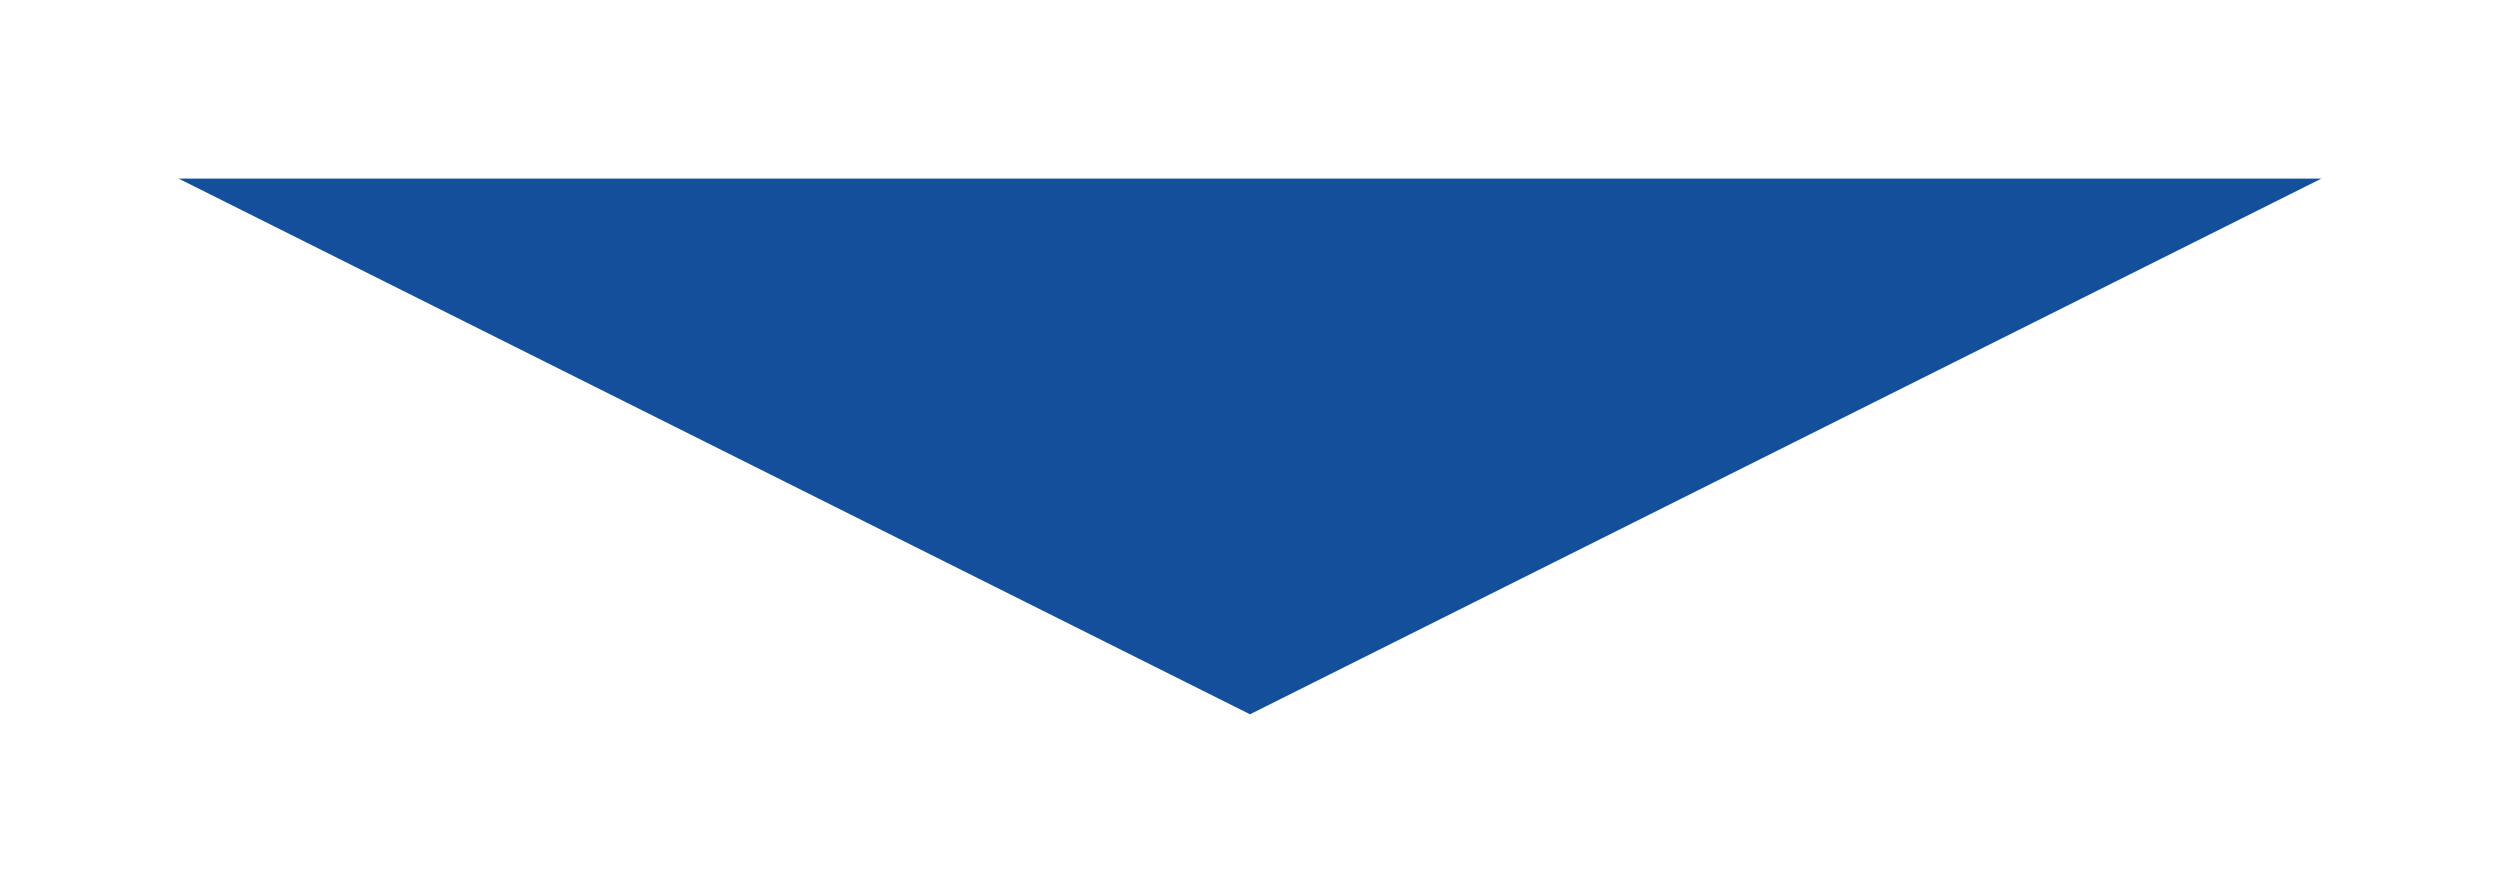 <?xml version="1.0" encoding="UTF-8" standalone="no"?>
<!DOCTYPE svg PUBLIC "-//W3C//DTD SVG 1.1//EN" "http://www.w3.org/Graphics/SVG/1.1/DTD/svg11.dtd">
<svg xmlns:dc="http://purl.org/dc/elements/1.1/" xmlns:xl="http://www.w3.org/1999/xlink" version="1.1" xmlns="http://www.w3.org/2000/svg" viewBox="648 376 112 40" width="112" height="40">
  <defs/>
  <g id="Canvas_15" fill-opacity="1" stroke-dasharray="none" stroke="none" stroke-opacity="1" fill="none">
    <title>Canvas 7</title>
    <g id="Canvas_15: Layer 1">
      <title>Layer 1</title>
      <g id="Group_6">
        <g id="Graphic_5"/>
        <g id="Graphic_4">
          <path d="M 752 384 L 704 408 L 656 384 Z" fill="#134f9a"/>
        </g>
      </g>
    </g>
  </g>
</svg>
